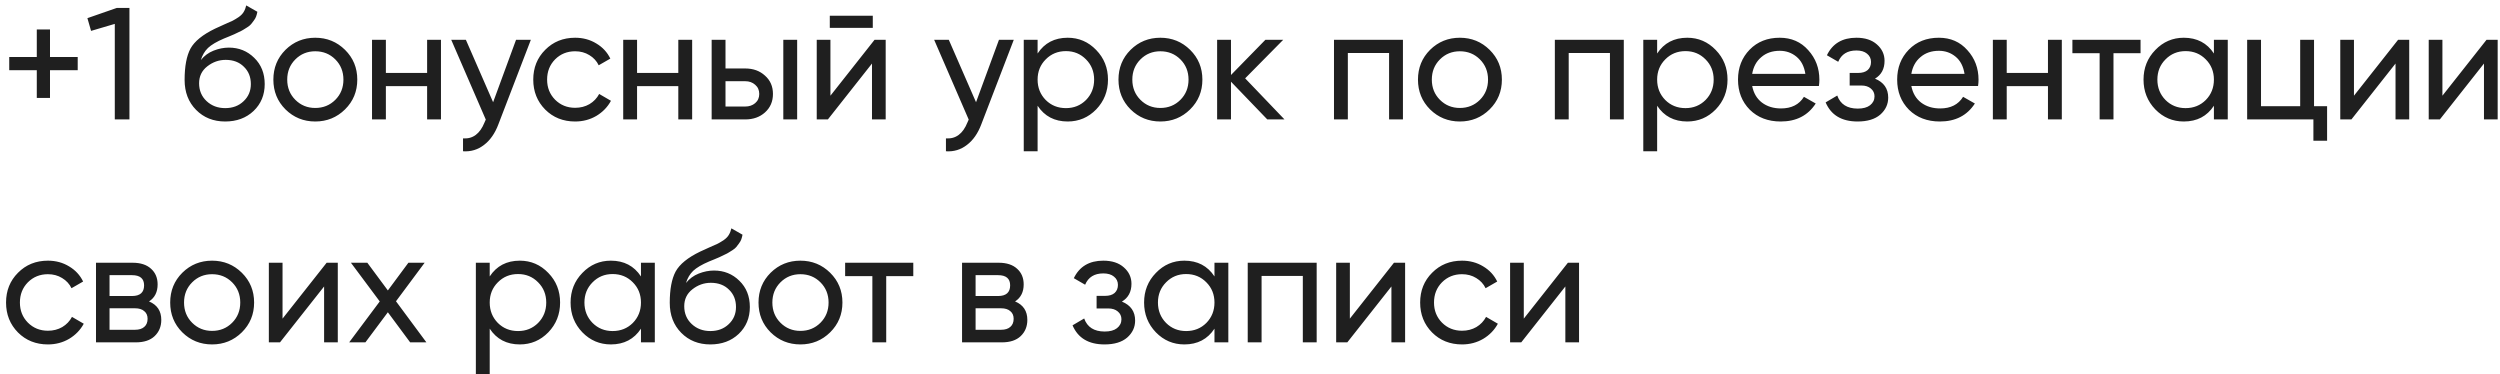 <?xml version="1.0" encoding="UTF-8"?> <svg xmlns="http://www.w3.org/2000/svg" width="314" height="47" viewBox="0 0 314 47" fill="none"> <path d="M9.76 7.16V8.82H6.28V12.3H4.62V8.82H1.16V7.16H4.62V3.7H6.28V7.16H9.76ZM14.658 1H16.258V15H14.418V3L11.438 3.88L10.978 2.28L14.658 1ZM28.287 15.26C26.807 15.26 25.587 14.773 24.627 13.8C23.667 12.827 23.187 11.573 23.187 10.04C23.187 8.333 23.434 7.02 23.927 6.1C24.434 5.18 25.461 4.347 27.007 3.6C27.287 3.467 27.667 3.293 28.147 3.08C28.641 2.867 29.001 2.707 29.227 2.6C29.454 2.48 29.707 2.327 29.987 2.14C30.267 1.94 30.474 1.727 30.607 1.5C30.754 1.26 30.861 0.987 30.927 0.68L32.327 1.48C32.287 1.693 32.234 1.893 32.167 2.08C32.101 2.253 32.001 2.427 31.867 2.6C31.747 2.76 31.641 2.9 31.547 3.02C31.454 3.14 31.294 3.273 31.067 3.42C30.854 3.553 30.694 3.653 30.587 3.72C30.494 3.787 30.301 3.887 30.007 4.02C29.727 4.153 29.534 4.247 29.427 4.3C29.334 4.34 29.114 4.433 28.767 4.58C28.421 4.713 28.207 4.8 28.127 4.84C27.221 5.227 26.554 5.62 26.127 6.02C25.714 6.42 25.414 6.927 25.227 7.54C25.654 7.007 26.187 6.613 26.827 6.36C27.467 6.107 28.107 5.98 28.747 5.98C30.001 5.98 31.061 6.407 31.927 7.26C32.807 8.113 33.247 9.213 33.247 10.56C33.247 11.92 32.781 13.047 31.847 13.94C30.914 14.82 29.727 15.26 28.287 15.26ZM25.947 12.7C26.574 13.287 27.354 13.58 28.287 13.58C29.221 13.58 29.987 13.293 30.587 12.72C31.201 12.147 31.507 11.427 31.507 10.56C31.507 9.667 31.214 8.94 30.627 8.38C30.054 7.807 29.294 7.52 28.347 7.52C27.494 7.52 26.721 7.793 26.027 8.34C25.347 8.873 25.007 9.58 25.007 10.46C25.007 11.367 25.321 12.113 25.947 12.7ZM43.335 13.74C42.308 14.753 41.062 15.26 39.595 15.26C38.128 15.26 36.882 14.753 35.855 13.74C34.842 12.727 34.335 11.48 34.335 10C34.335 8.52 34.842 7.273 35.855 6.26C36.882 5.247 38.128 4.74 39.595 4.74C41.062 4.74 42.308 5.247 43.335 6.26C44.362 7.273 44.875 8.52 44.875 10C44.875 11.48 44.362 12.727 43.335 13.74ZM39.595 13.56C40.595 13.56 41.435 13.22 42.115 12.54C42.795 11.86 43.135 11.013 43.135 10C43.135 8.987 42.795 8.14 42.115 7.46C41.435 6.78 40.595 6.44 39.595 6.44C38.608 6.44 37.775 6.78 37.095 7.46C36.415 8.14 36.075 8.987 36.075 10C36.075 11.013 36.415 11.86 37.095 12.54C37.775 13.22 38.608 13.56 39.595 13.56ZM53.646 5H55.386V15H53.646V10.82H48.466V15H46.726V5H48.466V9.16H53.646V5ZM64.815 5H66.675L62.595 15.62C62.168 16.753 61.568 17.613 60.795 18.2C60.022 18.8 59.142 19.067 58.155 19V17.38C59.382 17.473 60.282 16.807 60.855 15.38L61.015 15.02L56.675 5H58.515L61.935 12.84L64.815 5ZM72.237 15.26C70.731 15.26 69.477 14.76 68.477 13.76C67.477 12.747 66.977 11.493 66.977 10C66.977 8.507 67.477 7.26 68.477 6.26C69.477 5.247 70.731 4.74 72.237 4.74C73.224 4.74 74.111 4.98 74.897 5.46C75.684 5.927 76.27 6.56 76.657 7.36L75.197 8.2C74.944 7.667 74.55 7.24 74.017 6.92C73.497 6.6 72.904 6.44 72.237 6.44C71.237 6.44 70.397 6.78 69.717 7.46C69.05 8.14 68.717 8.987 68.717 10C68.717 11 69.05 11.84 69.717 12.52C70.397 13.2 71.237 13.54 72.237 13.54C72.904 13.54 73.504 13.387 74.037 13.08C74.57 12.76 74.977 12.333 75.257 11.8L76.737 12.66C76.311 13.447 75.697 14.08 74.897 14.56C74.097 15.027 73.21 15.26 72.237 15.26ZM85.195 5H86.935V15H85.195V10.82H80.015V15H78.275V5H80.015V9.16H85.195V5ZM93.603 8.6C94.603 8.6 95.43 8.9 96.083 9.5C96.75 10.087 97.083 10.853 97.083 11.8C97.083 12.747 96.75 13.52 96.083 14.12C95.43 14.707 94.603 15 93.603 15H89.383V5H91.123V8.6H93.603ZM98.383 5H100.123V15H98.383V5ZM93.603 13.38C94.097 13.38 94.51 13.24 94.843 12.96C95.19 12.667 95.363 12.28 95.363 11.8C95.363 11.32 95.19 10.933 94.843 10.64C94.51 10.347 94.097 10.2 93.603 10.2H91.123V13.38H93.603ZM104.222 3.5V1.98H109.622V3.5H104.222ZM109.842 5H111.242V15H109.522V7.98L103.982 15H102.582V5H104.302V12.02L109.842 5ZM125.47 5H127.33L123.25 15.62C122.824 16.753 122.224 17.613 121.45 18.2C120.677 18.8 119.797 19.067 118.81 19V17.38C120.037 17.473 120.937 16.807 121.51 15.38L121.67 15.02L117.33 5H119.17L122.59 12.84L125.47 5ZM134.103 4.74C135.503 4.74 136.697 5.253 137.683 6.28C138.67 7.293 139.163 8.533 139.163 10C139.163 11.467 138.67 12.713 137.683 13.74C136.697 14.753 135.503 15.26 134.103 15.26C132.45 15.26 131.19 14.6 130.323 13.28V19H128.583V5H130.323V6.72C131.19 5.4 132.45 4.74 134.103 4.74ZM133.883 13.58C134.883 13.58 135.723 13.24 136.403 12.56C137.083 11.867 137.423 11.013 137.423 10C137.423 8.987 137.083 8.14 136.403 7.46C135.723 6.767 134.883 6.42 133.883 6.42C132.87 6.42 132.023 6.767 131.343 7.46C130.663 8.14 130.323 8.987 130.323 10C130.323 11.013 130.663 11.867 131.343 12.56C132.023 13.24 132.87 13.58 133.883 13.58ZM149.48 13.74C148.453 14.753 147.206 15.26 145.74 15.26C144.273 15.26 143.026 14.753 142 13.74C140.986 12.727 140.48 11.48 140.48 10C140.48 8.52 140.986 7.273 142 6.26C143.026 5.247 144.273 4.74 145.74 4.74C147.206 4.74 148.453 5.247 149.48 6.26C150.506 7.273 151.02 8.52 151.02 10C151.02 11.48 150.506 12.727 149.48 13.74ZM145.74 13.56C146.74 13.56 147.58 13.22 148.26 12.54C148.94 11.86 149.28 11.013 149.28 10C149.28 8.987 148.94 8.14 148.26 7.46C147.58 6.78 146.74 6.44 145.74 6.44C144.753 6.44 143.92 6.78 143.24 7.46C142.56 8.14 142.22 8.987 142.22 10C142.22 11.013 142.56 11.86 143.24 12.54C143.92 13.22 144.753 13.56 145.74 13.56ZM161.331 15H159.171L154.611 10.26V15H152.871V5H154.611V9.42L158.931 5H161.171L156.391 9.84L161.331 15ZM176.209 5V15H174.469V6.66H169.289V15H167.549V5H176.209ZM187.097 13.74C186.071 14.753 184.824 15.26 183.357 15.26C181.891 15.26 180.644 14.753 179.617 13.74C178.604 12.727 178.097 11.48 178.097 10C178.097 8.52 178.604 7.273 179.617 6.26C180.644 5.247 181.891 4.74 183.357 4.74C184.824 4.74 186.071 5.247 187.097 6.26C188.124 7.273 188.637 8.52 188.637 10C188.637 11.48 188.124 12.727 187.097 13.74ZM183.357 13.56C184.357 13.56 185.197 13.22 185.877 12.54C186.557 11.86 186.897 11.013 186.897 10C186.897 8.987 186.557 8.14 185.877 7.46C185.197 6.78 184.357 6.44 183.357 6.44C182.371 6.44 181.537 6.78 180.857 7.46C180.177 8.14 179.837 8.987 179.837 10C179.837 11.013 180.177 11.86 180.857 12.54C181.537 13.22 182.371 13.56 183.357 13.56ZM203.949 5V15H202.209V6.66H197.029V15H195.289V5H203.949ZM211.917 4.74C213.317 4.74 214.511 5.253 215.497 6.28C216.484 7.293 216.977 8.533 216.977 10C216.977 11.467 216.484 12.713 215.497 13.74C214.511 14.753 213.317 15.26 211.917 15.26C210.264 15.26 209.004 14.6 208.137 13.28V19H206.397V5H208.137V6.72C209.004 5.4 210.264 4.74 211.917 4.74ZM211.697 13.58C212.697 13.58 213.537 13.24 214.217 12.56C214.897 11.867 215.237 11.013 215.237 10C215.237 8.987 214.897 8.14 214.217 7.46C213.537 6.767 212.697 6.42 211.697 6.42C210.684 6.42 209.837 6.767 209.157 7.46C208.477 8.14 208.137 8.987 208.137 10C208.137 11.013 208.477 11.867 209.157 12.56C209.837 13.24 210.684 13.58 211.697 13.58ZM220.074 10.8C220.247 11.693 220.654 12.387 221.294 12.88C221.947 13.373 222.747 13.62 223.694 13.62C225.014 13.62 225.974 13.133 226.574 12.16L228.054 13C227.08 14.507 225.614 15.26 223.654 15.26C222.067 15.26 220.774 14.767 219.774 13.78C218.787 12.78 218.294 11.52 218.294 10C218.294 8.493 218.78 7.24 219.754 6.24C220.727 5.24 221.987 4.74 223.534 4.74C225 4.74 226.194 5.26 227.114 6.3C228.047 7.327 228.514 8.567 228.514 10.02C228.514 10.273 228.494 10.533 228.454 10.8H220.074ZM223.534 6.38C222.6 6.38 221.827 6.647 221.214 7.18C220.6 7.7 220.22 8.4 220.074 9.28H226.754C226.607 8.333 226.234 7.613 225.634 7.12C225.034 6.627 224.334 6.38 223.534 6.38ZM235.499 9.88C236.606 10.333 237.159 11.127 237.159 12.26C237.159 13.1 236.826 13.813 236.159 14.4C235.492 14.973 234.546 15.26 233.319 15.26C231.319 15.26 229.979 14.46 229.299 12.86L230.759 12C231.146 13.093 232.006 13.64 233.339 13.64C234.006 13.64 234.519 13.5 234.879 13.22C235.252 12.927 235.439 12.553 235.439 12.1C235.439 11.7 235.286 11.373 234.979 11.12C234.686 10.867 234.286 10.74 233.779 10.74H232.319V9.16H233.399C233.906 9.16 234.299 9.04 234.579 8.8C234.859 8.547 234.999 8.207 234.999 7.78C234.999 7.353 234.832 7.007 234.499 6.74C234.179 6.473 233.732 6.34 233.159 6.34C232.039 6.34 231.279 6.813 230.879 7.76L229.459 6.94C230.166 5.473 231.399 4.74 233.159 4.74C234.252 4.74 235.112 5.02 235.739 5.58C236.379 6.14 236.699 6.827 236.699 7.64C236.699 8.653 236.299 9.4 235.499 9.88ZM240.064 10.8C240.238 11.693 240.644 12.387 241.284 12.88C241.938 13.373 242.738 13.62 243.684 13.62C245.004 13.62 245.964 13.133 246.564 12.16L248.044 13C247.071 14.507 245.604 15.26 243.644 15.26C242.058 15.26 240.764 14.767 239.764 13.78C238.778 12.78 238.284 11.52 238.284 10C238.284 8.493 238.771 7.24 239.744 6.24C240.718 5.24 241.978 4.74 243.524 4.74C244.991 4.74 246.184 5.26 247.104 6.3C248.038 7.327 248.504 8.567 248.504 10.02C248.504 10.273 248.484 10.533 248.444 10.8H240.064ZM243.524 6.38C242.591 6.38 241.818 6.647 241.204 7.18C240.591 7.7 240.211 8.4 240.064 9.28H246.744C246.598 8.333 246.224 7.613 245.624 7.12C245.024 6.627 244.324 6.38 243.524 6.38ZM257.224 5H258.964V15H257.224V10.82H252.044V15H250.304V5H252.044V9.16L257.224 9.16V5ZM268.853 5V6.68H265.453V15H263.713V6.68H260.293V5H268.853ZM278.067 5H279.807V15H278.067V13.28C277.201 14.6 275.941 15.26 274.287 15.26C272.887 15.26 271.694 14.753 270.707 13.74C269.721 12.713 269.227 11.467 269.227 10C269.227 8.533 269.721 7.293 270.707 6.28C271.694 5.253 272.887 4.74 274.287 4.74C275.941 4.74 277.201 5.4 278.067 6.72V5ZM274.507 13.58C275.521 13.58 276.367 13.24 277.047 12.56C277.727 11.867 278.067 11.013 278.067 10C278.067 8.987 277.727 8.14 277.047 7.46C276.367 6.767 275.521 6.42 274.507 6.42C273.507 6.42 272.667 6.767 271.987 7.46C271.307 8.14 270.967 8.987 270.967 10C270.967 11.013 271.307 11.867 271.987 12.56C272.667 13.24 273.507 13.58 274.507 13.58ZM290.643 13.34H292.283V17.68H290.563V15H282.243V5H283.983V13.34H288.903V5H290.643V13.34ZM301.198 5H302.598V15H300.878V7.98L295.338 15H293.938V5H295.658V12.02L301.198 5ZM312.307 5H313.707V15H311.987V7.98L306.447 15H305.047V5H306.767V12.02L312.307 5ZM6.02 43.26C4.513 43.26 3.26 42.76 2.26 41.76C1.26 40.747 0.76 39.493 0.76 38C0.76 36.507 1.26 35.26 2.26 34.26C3.26 33.247 4.513 32.74 6.02 32.74C7.007 32.74 7.893 32.98 8.68 33.46C9.467 33.927 10.053 34.56 10.44 35.36L8.98 36.2C8.727 35.667 8.333 35.24 7.8 34.92C7.28 34.6 6.687 34.44 6.02 34.44C5.02 34.44 4.18 34.78 3.5 35.46C2.833 36.14 2.5 36.987 2.5 38C2.5 39 2.833 39.84 3.5 40.52C4.18 41.2 5.02 41.54 6.02 41.54C6.687 41.54 7.287 41.387 7.82 41.08C8.353 40.76 8.76 40.333 9.04 39.8L10.52 40.66C10.093 41.447 9.48 42.08 8.68 42.56C7.88 43.027 6.993 43.26 6.02 43.26ZM18.718 37.86C19.744 38.287 20.258 39.06 20.258 40.18C20.258 41.007 19.977 41.687 19.418 42.22C18.871 42.74 18.084 43 17.058 43H12.057V33H16.657C17.657 33 18.431 33.253 18.977 33.76C19.524 34.253 19.797 34.907 19.797 35.72C19.797 36.68 19.438 37.393 18.718 37.86ZM16.578 34.56H13.758V37.18H16.578C17.591 37.18 18.098 36.733 18.098 35.84C18.098 34.987 17.591 34.56 16.578 34.56ZM16.957 41.42C17.464 41.42 17.851 41.3 18.117 41.06C18.398 40.82 18.538 40.48 18.538 40.04C18.538 39.627 18.398 39.307 18.117 39.08C17.851 38.84 17.464 38.72 16.957 38.72H13.758V41.42H16.957ZM30.376 41.74C29.349 42.753 28.102 43.26 26.636 43.26C25.169 43.26 23.922 42.753 22.896 41.74C21.882 40.727 21.376 39.48 21.376 38C21.376 36.52 21.882 35.273 22.896 34.26C23.922 33.247 25.169 32.74 26.636 32.74C28.102 32.74 29.349 33.247 30.376 34.26C31.402 35.273 31.916 36.52 31.916 38C31.916 39.48 31.402 40.727 30.376 41.74ZM26.636 41.56C27.636 41.56 28.476 41.22 29.156 40.54C29.836 39.86 30.176 39.013 30.176 38C30.176 36.987 29.836 36.14 29.156 35.46C28.476 34.78 27.636 34.44 26.636 34.44C25.649 34.44 24.816 34.78 24.136 35.46C23.456 36.14 23.116 36.987 23.116 38C23.116 39.013 23.456 39.86 24.136 40.54C24.816 41.22 25.649 41.56 26.636 41.56ZM41.027 33H42.427V43H40.707V35.98L35.167 43H33.767V33H35.487V40.02L41.027 33ZM53.556 43H51.516L48.715 39.22L45.895 43H43.855L47.696 37.86L44.075 33H46.136L48.715 36.48L51.295 33H53.336L49.736 37.84L53.556 43ZM65.288 32.74C66.688 32.74 67.882 33.253 68.868 34.28C69.855 35.293 70.348 36.533 70.348 38C70.348 39.467 69.855 40.713 68.868 41.74C67.882 42.753 66.688 43.26 65.288 43.26C63.635 43.26 62.375 42.6 61.508 41.28V47H59.768V33H61.508V34.72C62.375 33.4 63.635 32.74 65.288 32.74ZM65.068 41.58C66.068 41.58 66.908 41.24 67.588 40.56C68.268 39.867 68.608 39.013 68.608 38C68.608 36.987 68.268 36.14 67.588 35.46C66.908 34.767 66.068 34.42 65.068 34.42C64.055 34.42 63.208 34.767 62.528 35.46C61.848 36.14 61.508 36.987 61.508 38C61.508 39.013 61.848 39.867 62.528 40.56C63.208 41.24 64.055 41.58 65.068 41.58ZM80.505 33H82.245V43H80.505V41.28C79.638 42.6 78.378 43.26 76.725 43.26C75.325 43.26 74.131 42.753 73.145 41.74C72.158 40.713 71.665 39.467 71.665 38C71.665 36.533 72.158 35.293 73.145 34.28C74.131 33.253 75.325 32.74 76.725 32.74C78.378 32.74 79.638 33.4 80.505 34.72V33ZM76.945 41.58C77.958 41.58 78.805 41.24 79.485 40.56C80.165 39.867 80.505 39.013 80.505 38C80.505 36.987 80.165 36.14 79.485 35.46C78.805 34.767 77.958 34.42 76.945 34.42C75.945 34.42 75.105 34.767 74.425 35.46C73.745 36.14 73.405 36.987 73.405 38C73.405 39.013 73.745 39.867 74.425 40.56C75.105 41.24 75.945 41.58 76.945 41.58ZM89.221 43.26C87.741 43.26 86.521 42.773 85.561 41.8C84.601 40.827 84.121 39.573 84.121 38.04C84.121 36.333 84.368 35.02 84.861 34.1C85.368 33.18 86.394 32.347 87.941 31.6C88.221 31.467 88.601 31.293 89.081 31.08C89.574 30.867 89.934 30.707 90.161 30.6C90.388 30.48 90.641 30.327 90.921 30.14C91.201 29.94 91.408 29.727 91.541 29.5C91.688 29.26 91.794 28.987 91.861 28.68L93.261 29.48C93.221 29.693 93.168 29.893 93.101 30.08C93.034 30.253 92.934 30.427 92.801 30.6C92.681 30.76 92.574 30.9 92.481 31.02C92.388 31.14 92.228 31.273 92.001 31.42C91.788 31.553 91.628 31.653 91.521 31.72C91.428 31.787 91.234 31.887 90.941 32.02C90.661 32.153 90.468 32.247 90.361 32.3C90.268 32.34 90.048 32.433 89.701 32.58C89.354 32.713 89.141 32.8 89.061 32.84C88.154 33.227 87.488 33.62 87.061 34.02C86.648 34.42 86.348 34.927 86.161 35.54C86.588 35.007 87.121 34.613 87.761 34.36C88.401 34.107 89.041 33.98 89.681 33.98C90.934 33.98 91.994 34.407 92.861 35.26C93.741 36.113 94.181 37.213 94.181 38.56C94.181 39.92 93.714 41.047 92.781 41.94C91.848 42.82 90.661 43.26 89.221 43.26ZM86.881 40.7C87.508 41.287 88.288 41.58 89.221 41.58C90.154 41.58 90.921 41.293 91.521 40.72C92.134 40.147 92.441 39.427 92.441 38.56C92.441 37.667 92.148 36.94 91.561 36.38C90.988 35.807 90.228 35.52 89.281 35.52C88.428 35.52 87.654 35.793 86.961 36.34C86.281 36.873 85.941 37.58 85.941 38.46C85.941 39.367 86.254 40.113 86.881 40.7ZM104.269 41.74C103.242 42.753 101.995 43.26 100.529 43.26C99.062 43.26 97.815 42.753 96.789 41.74C95.775 40.727 95.269 39.48 95.269 38C95.269 36.52 95.775 35.273 96.789 34.26C97.815 33.247 99.062 32.74 100.529 32.74C101.995 32.74 103.242 33.247 104.269 34.26C105.295 35.273 105.809 36.52 105.809 38C105.809 39.48 105.295 40.727 104.269 41.74ZM100.529 41.56C101.529 41.56 102.369 41.22 103.049 40.54C103.729 39.86 104.069 39.013 104.069 38C104.069 36.987 103.729 36.14 103.049 35.46C102.369 34.78 101.529 34.44 100.529 34.44C99.542 34.44 98.709 34.78 98.029 35.46C97.349 36.14 97.009 36.987 97.009 38C97.009 39.013 97.349 39.86 98.029 40.54C98.709 41.22 99.542 41.56 100.529 41.56ZM114.709 33V34.68H111.309V43H109.569V34.68H106.149V33H114.709ZM127.494 37.86C128.521 38.287 129.034 39.06 129.034 40.18C129.034 41.007 128.754 41.687 128.194 42.22C127.647 42.74 126.861 43 125.834 43H120.834V33H125.434C126.434 33 127.207 33.253 127.754 33.76C128.301 34.253 128.574 34.907 128.574 35.72C128.574 36.68 128.214 37.393 127.494 37.86ZM125.354 34.56H122.534V37.18H125.354C126.367 37.18 126.874 36.733 126.874 35.84C126.874 34.987 126.367 34.56 125.354 34.56ZM125.734 41.42C126.241 41.42 126.627 41.3 126.894 41.06C127.174 40.82 127.314 40.48 127.314 40.04C127.314 39.627 127.174 39.307 126.894 39.08C126.627 38.84 126.241 38.72 125.734 38.72H122.534V41.42H125.734ZM140.912 37.88C142.019 38.333 142.572 39.127 142.572 40.26C142.572 41.1 142.239 41.813 141.572 42.4C140.906 42.973 139.959 43.26 138.732 43.26C136.732 43.26 135.392 42.46 134.712 40.86L136.172 40C136.559 41.093 137.419 41.64 138.752 41.64C139.419 41.64 139.932 41.5 140.292 41.22C140.666 40.927 140.852 40.553 140.852 40.1C140.852 39.7 140.699 39.373 140.392 39.12C140.099 38.867 139.699 38.74 139.192 38.74H137.732V37.16H138.812C139.319 37.16 139.712 37.04 139.992 36.8C140.272 36.547 140.412 36.207 140.412 35.78C140.412 35.353 140.246 35.007 139.912 34.74C139.592 34.473 139.146 34.34 138.572 34.34C137.452 34.34 136.692 34.813 136.292 35.76L134.872 34.94C135.579 33.473 136.812 32.74 138.572 32.74C139.666 32.74 140.526 33.02 141.152 33.58C141.792 34.14 142.112 34.827 142.112 35.64C142.112 36.653 141.712 37.4 140.912 37.88ZM152.538 33H154.278V43H152.538V41.28C151.671 42.6 150.411 43.26 148.758 43.26C147.358 43.26 146.164 42.753 145.178 41.74C144.191 40.713 143.698 39.467 143.698 38C143.698 36.533 144.191 35.293 145.178 34.28C146.164 33.253 147.358 32.74 148.758 32.74C150.411 32.74 151.671 33.4 152.538 34.72V33ZM148.978 41.58C149.991 41.58 150.838 41.24 151.518 40.56C152.198 39.867 152.538 39.013 152.538 38C152.538 36.987 152.198 36.14 151.518 35.46C150.838 34.767 149.991 34.42 148.978 34.42C147.978 34.42 147.138 34.767 146.458 35.46C145.778 36.14 145.438 36.987 145.438 38C145.438 39.013 145.778 39.867 146.458 40.56C147.138 41.24 147.978 41.58 148.978 41.58ZM165.374 33V43H163.634V34.66H158.454V43H156.714V33H165.374ZM175.082 33H176.482V43H174.762V35.98L169.222 43H167.822V33H169.542V40.02L175.082 33ZM183.631 43.26C182.124 43.26 180.871 42.76 179.871 41.76C178.871 40.747 178.371 39.493 178.371 38C178.371 36.507 178.871 35.26 179.871 34.26C180.871 33.247 182.124 32.74 183.631 32.74C184.618 32.74 185.504 32.98 186.291 33.46C187.078 33.927 187.664 34.56 188.051 35.36L186.591 36.2C186.338 35.667 185.944 35.24 185.411 34.92C184.891 34.6 184.298 34.44 183.631 34.44C182.631 34.44 181.791 34.78 181.111 35.46C180.444 36.14 180.111 36.987 180.111 38C180.111 39 180.444 39.84 181.111 40.52C181.791 41.2 182.631 41.54 183.631 41.54C184.298 41.54 184.898 41.387 185.431 41.08C185.964 40.76 186.371 40.333 186.651 39.8L188.131 40.66C187.704 41.447 187.091 42.08 186.291 42.56C185.491 43.027 184.604 43.26 183.631 43.26ZM196.928 33H198.328V43H196.608V35.98L191.068 43H189.668V33H191.388V40.02L196.928 33Z" fill="#1F1F1F"></path> </svg> 